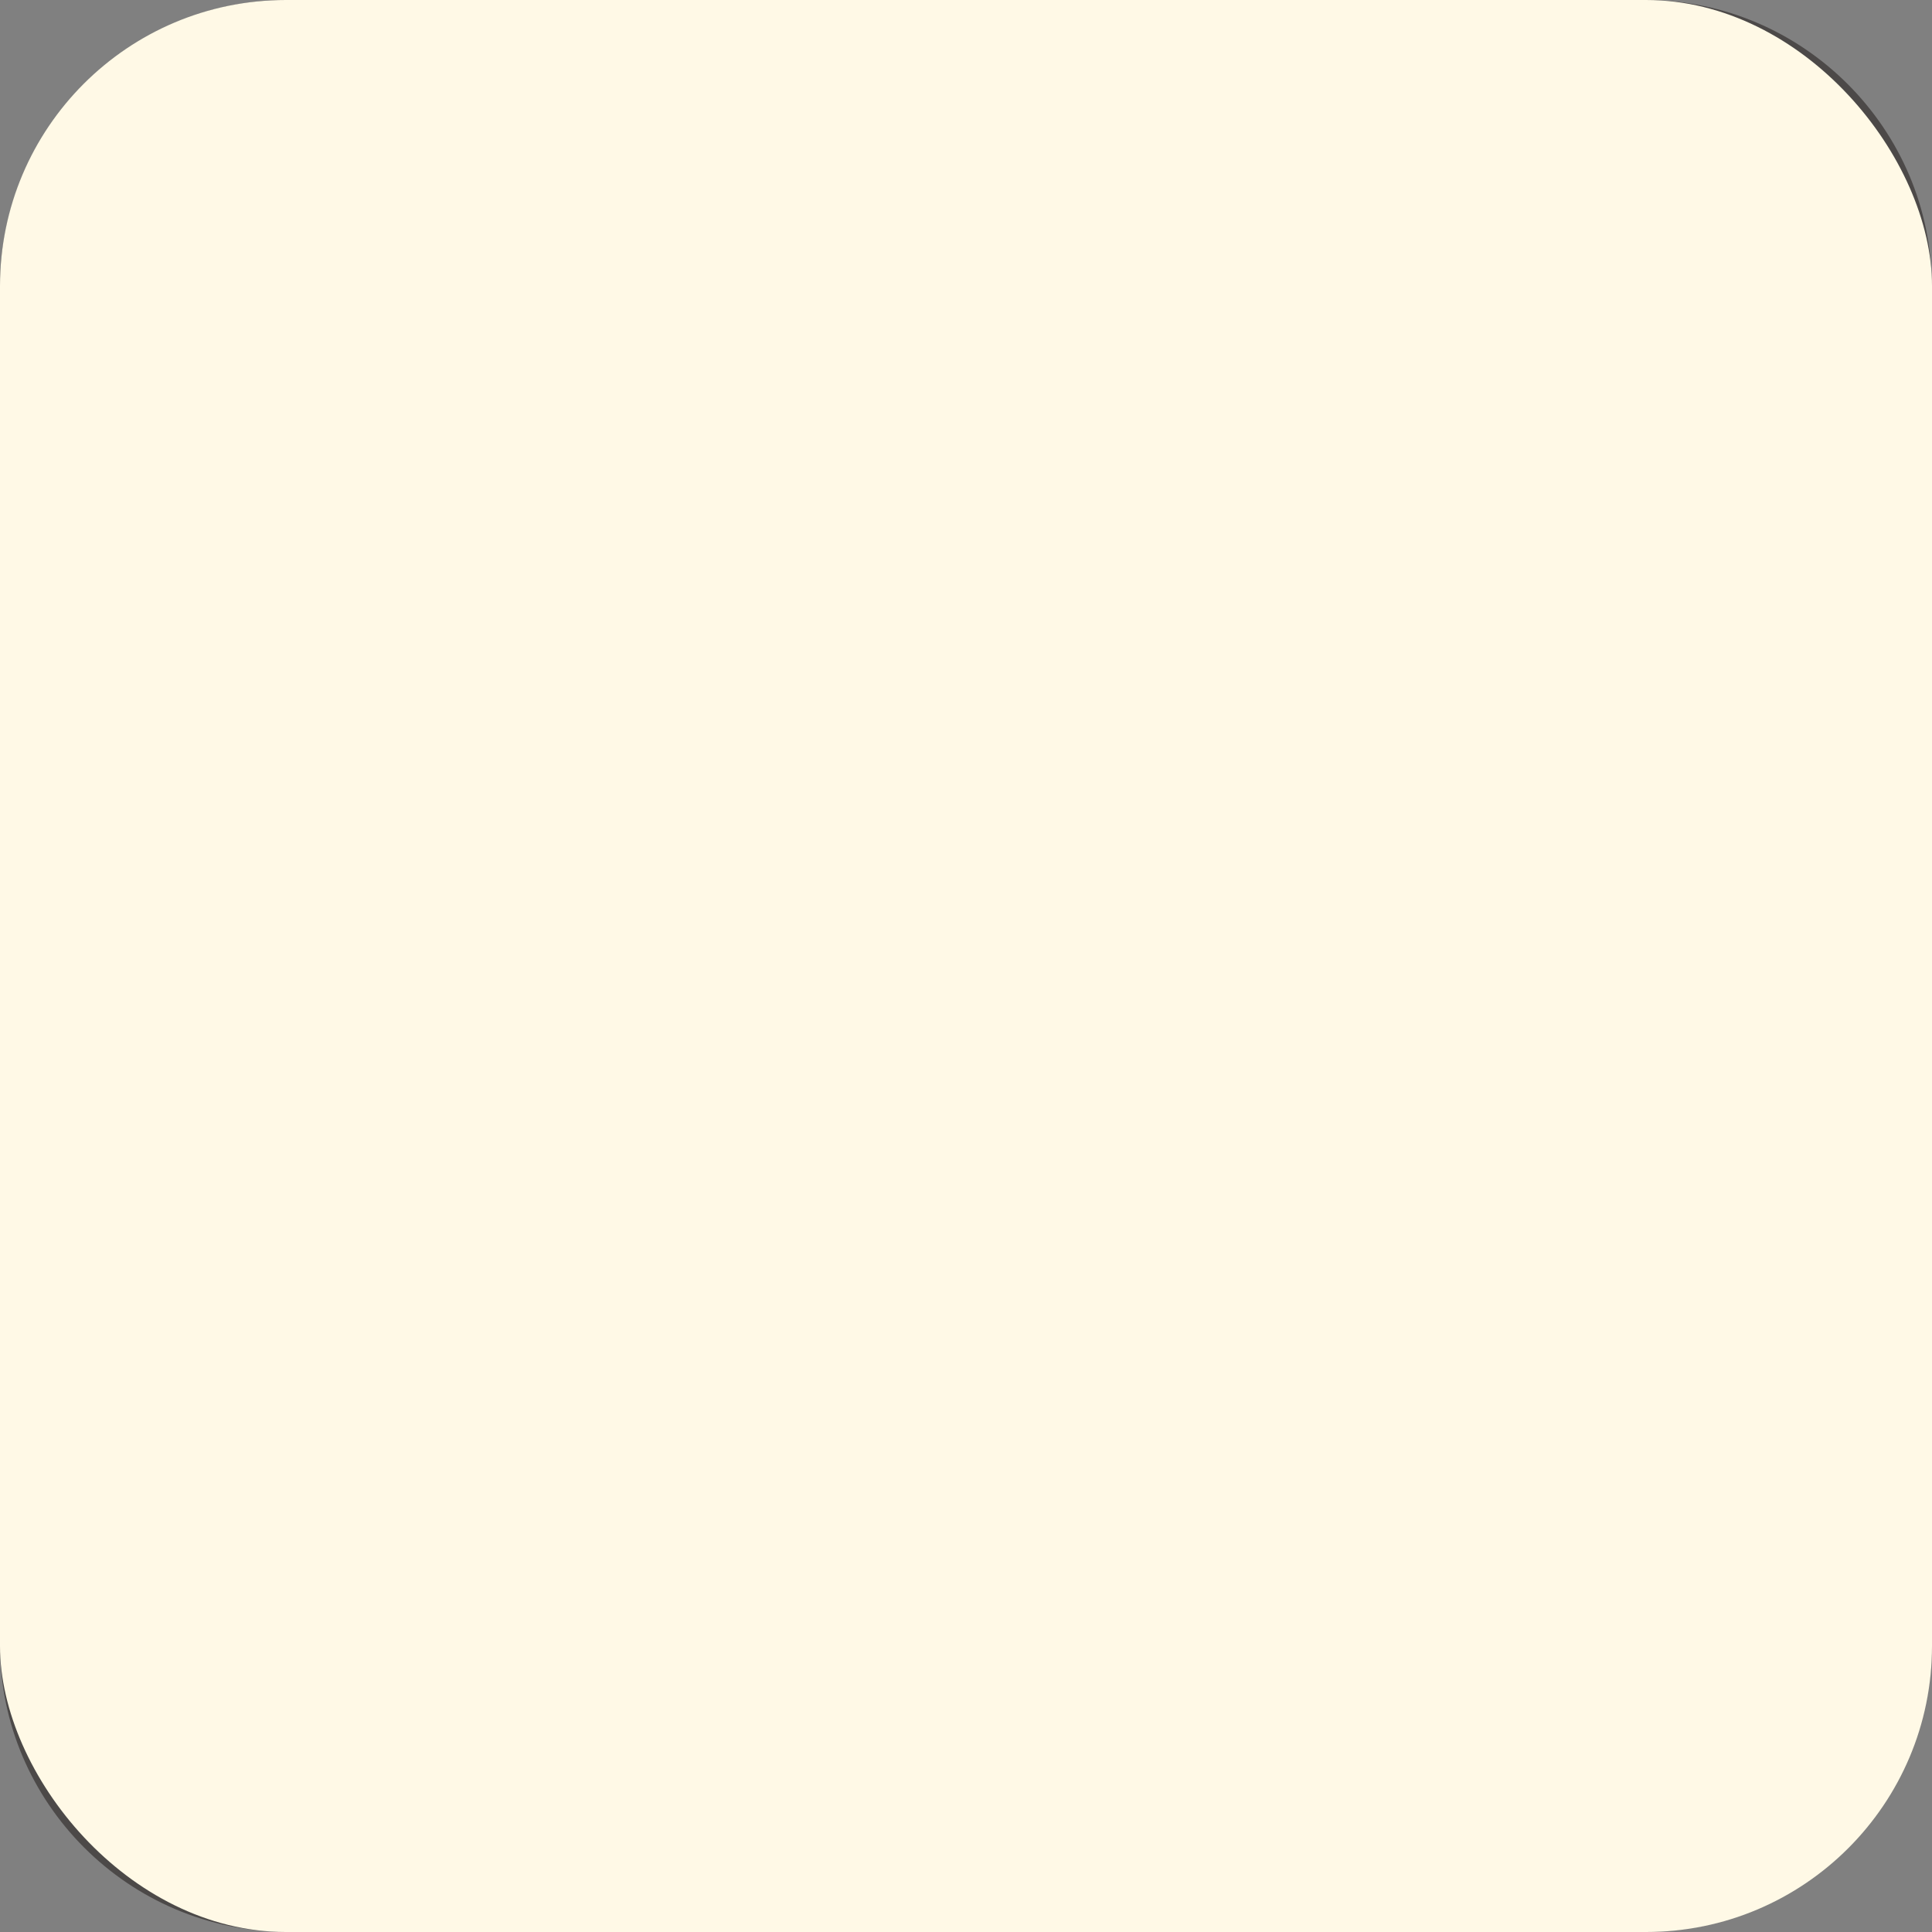 <?xml version="1.0" encoding="UTF-8"?><svg xmlns="http://www.w3.org/2000/svg" width="89.44" height="89.44" viewBox="0 0 89.44 89.44"><rect x="0" y="0" width="89.44" height="89.44" fill="#808080" stroke="none"/><defs><style>.cls-1{fill:#fff9e6;}.cls-2{fill:#4c4948;}.cls-3{mix-blend-mode:multiply;}.cls-4{isolation:isolate;}</style></defs><g class="cls-4"><g id="_レイヤー_2"><g id="_オブジェクト"><g><g><path class="cls-2" d="M47.52,28.18c3.28,0,5.95-2.67,5.95-5.95s-2.67-5.95-5.95-5.95-5.95,2.67-5.95,5.95,2.67,5.95,5.95,5.95Zm0-10.58c2.56,0,4.64,2.08,4.64,4.64s-2.08,4.64-4.64,4.64-4.64-2.08-4.64-4.64,2.08-4.64,4.64-4.64Z"/><path class="cls-2" d="M80.58,54.52h.21v-4.31h-3.19c.73-1.07,1.13-2.33,1.13-3.65,0-1.79-.75-3.51-2.06-4.73v-1.92h-9.74v3.01c-.74,1.07-1.12,2.32-1.12,3.64s.39,2.59,1.13,3.65h-.38v3.37h-2.1c.72-.76,1.16-1.78,1.16-2.9v-1.31c0-2.29-1.84-4.16-4.12-4.21v-3.56h-2.15c.32-.75,.22-1.66-.3-2.71l-3.86-8.64c-.37-.86-1.35-1.33-2.76-1.33h-9.97c-1.44,0-2.37,.45-2.76,1.34l-3.71,8.65c-.4,.85-.71,1.8-.31,2.7H11.09v11.99h-.09c-1.6,0-2.9,1.3-2.9,2.9s1.3,2.9,2.9,2.9H78.45c1.6,0,2.9-1.3,2.9-2.9,0-.76-.3-1.45-.77-1.97Zm-1.1-1.31h-11.62v-1.69h11.62v1.69Zm-11.24-11.99h7.12v3.93h-7.12v-3.93Zm-1.12,5.34s0-.06,0-.09h9.55v-2.58c.48,.8,.75,1.72,.75,2.67,0,1.33-.51,2.6-1.43,3.56l.1,.1h-7.46c-.98-.97-1.52-2.27-1.52-3.65Zm-2.81,2.81v1.31c0,1.57-1.25,2.85-2.81,2.9v-.37h.28c.36,0,.66-.29,.66-.66s-.29-.66-.66-.66h-.28v-3.75h.28c.36,0,.66-.29,.66-.66s-.29-.66-.66-.66h-.28v-.37c1.56,.05,2.81,1.33,2.81,2.9Zm-27.03-7.81c-.48-.4-.75-.76-.1-2.11l.29-.62c.03-.07,.05-.13,.06-.2l3.37-7.86c.2-.45,.95-.55,1.55-.55h9.97c.64,0,1.38,.14,1.56,.55l3.55,7.94c0,.07,.03,.14,.06,.2l.27,.55c.63,1.25,.32,1.75-.11,2.1-.01,0-.02,.02-.03,.03h-4.43l2.67-2.2c.28-.23,.32-.64,.09-.92-.23-.28-.64-.32-.92-.09l-.22,.18-.1-1.43c-.02-.36-.34-.63-.7-.61-.36,.02-.63,.34-.61,.7l.16,2.37-2.25,1.85c-.05,.04-.1,.1-.13,.15h-7.5s-.02-.03-.04-.04l-2.37-1.96,.15-2.75c.02-.36-.26-.67-.62-.69-.36-.02-.67,.26-.69,.62l-.1,1.79-.22-.18c-.28-.23-.69-.19-.92,.09-.23,.28-.19,.69,.09,.92l2.67,2.2h-4.43s-.02-.02-.03-.03Zm-24.87,1.34H60.18v10.68H12.4v-10.68Zm66.04,15.18H11c-.88,0-1.59-.71-1.59-1.59s.71-1.59,1.59-1.59h.09v.19H61.49v-.19h16.96c.88,0,1.59,.71,1.59,1.59s-.71,1.59-1.59,1.59Z"/></g><path class="cls-2" d="M76.17,2.32c6.04,0,10.95,4.91,10.95,10.95v62.89c0,6.04-4.91,10.95-10.95,10.95H13.27c-6.04,0-10.95-4.91-10.95-10.95V13.27C2.32,7.23,7.23,2.32,13.27,2.32h62.89M76.17,0H13.27C5.97,0,0,5.97,0,13.27v62.89c0,7.3,5.97,13.27,13.27,13.27h62.89c7.3,0,13.27-5.97,13.27-13.27V13.27C89.44,5.97,83.47,0,76.17,0h0Z"/><g><path class="cls-2" d="M29.57,74.64c-.43,.03-1.09,.07-1.32,.07-.14,0-.54,0-.54-.56,0-.17,.06-.35,.21-.44,.09-.06,.12-.06,.73-.08,.2-.27,.51-.72,.58-.82-.21-.24-.63-.71-.92-.99-.41-.38-.51-.48-.51-.72s.21-.57,.51-.57c.15,0,.24,.07,.32,.13,.19-.3,.48-.85,.64-1.19,.24-.55,.33-.7,.63-.7,.2,0,.62,.13,.62,.48,0,.31-.9,1.77-1.12,2.11,.13,.15,.29,.33,.45,.51,.31-.49,.37-.6,.95-1.65,.15-.27,.27-.38,.5-.38,.27,0,.59,.17,.59,.49,0,.16-.05,.26-.33,.71-.6,.95-1.15,1.74-1.76,2.56,.45-.01,1.03-.06,1.29-.08-.17-.51-.21-.63-.21-.72,0-.24,.23-.36,.41-.36,.28,0,.35,.17,.56,.72,.02,.07,.45,1.25,.45,1.51,0,.28-.27,.42-.51,.42-.28,0-.32-.17-.43-.6-.25,.03-.78,.08-.82,.09v4.58c0,.16,0,.53-.48,.53s-.48-.39-.48-.53v-4.51Zm-.48,1.18c0,.38-.15,1.58-.34,2.32-.13,.51-.17,.7-.52,.7-.05,0-.52-.01-.52-.44,0-.17,.2-.92,.23-1.07,.1-.52,.14-.81,.22-1.54,.04-.36,.14-.47,.46-.47,.44,0,.46,.29,.46,.51Zm2.69,.16c.06,.27,.28,1.47,.28,1.89,0,.24-.06,.49-.45,.49-.36,0-.38-.13-.45-.68-.02-.17-.12-.88-.17-1.19-.09-.56-.12-.61-.12-.75,0-.15,.04-.38,.43-.38,.34,0,.37,.14,.49,.64Zm2.85-6.66c0-.19,.01-.59,.54-.59,.42,0,.62,.14,.62,.59v1.11h1.07c.88,0,1.3,.29,1.3,1.29v6.66c0,1.17-.66,1.17-1.52,1.17-.67,0-1.14,0-1.14-.66,0-.48,.28-.6,.6-.6,.1,0,.58,.02,.68,.01,.17-.03,.23-.16,.23-.32v-1.33c-.13,.2-.31,.3-.46,.3-.21,0-.34-.17-.65-.8-.35-.68-.62-1.72-.67-2.01-.12,.77-.39,1.64-.8,2.29-.28,.46-.35,.53-.51,.53-.15,0-.37-.09-.5-.37v2.47c0,.15,0,.6-.54,.6-.5,0-.54-.36-.54-.6v-7.33c0-1.01,.42-1.29,1.29-1.29h1.01v-1.11Zm-1.21,6.74s.05-.09,.12-.21c.51-.86,.57-.96,.7-1.37,.41-1.23,.42-2.24,.43-2.89h-.82c-.34,0-.42,.19-.42,.42v4.05Zm2.32-4.46c.02,1.17,.24,2.34,.74,3.4,.07,.14,.45,.81,.53,.97v-3.95c0-.29-.14-.42-.42-.42h-.86Z"/><path class="cls-2" d="M53.53,79.18c0,.15,0,.53-.53,.53-.42,0-.59-.14-.59-.53v-4.24c-.1,.28-.39,1.12-.7,1.63-.08,.14-.21,.27-.39,.27-.25,0-.6-.23-.6-.64,0-.2,.07-.32,.17-.49,.82-1.31,1.17-2.21,1.51-3.61h-.95c-.17,0-.57-.01-.57-.56s.37-.57,.57-.57h.96v-1.73c0-.17,0-.53,.56-.53s.57,.32,.57,.53v1.73h.57c.28,0,.5,.12,.5,.56,0,.36-.12,.57-.5,.57h-.57v.34c.38,.94,.93,1.67,.95,1.71,.49,.64,.5,.65,.5,.81,0,.33-.27,.62-.52,.62-.22,0-.33-.17-.48-.45-.16-.29-.23-.44-.45-.91v4.96Zm7.13-5.4c0,.95-.23,1.19-1.19,1.19h-2.71v.91h3.37c.95,0,1.2,.22,1.2,1.19v1.14c0,.96-.23,1.2-1.2,1.2h-3.34c-.96,0-1.19-.23-1.19-1.2v-5.45c0-.12,0-.19,.01-.34-.08,.03-.16,.08-.34,.08-.54,0-.54-.41-.54-.54v-1.03c0-.94,.22-1.19,1.19-1.19h1.57v-.45c0-.15,0-.58,.58-.58,.5,0,.65,.21,.65,.58v.45h1.6c.94,0,1.2,.23,1.2,1.19v1.03c0,.14,0,.54-.55,.54-.16,0-.25-.04-.31-.07,.01,.17,.01,.21,.01,.32v1.02Zm-1.19-2.21c.67,0,.82,.12,.95,.23v-.72c0-.19-.07-.34-.32-.34h-3.96c-.21,0-.34,.09-.34,.34v.75c.13-.13,.27-.27,.99-.27h2.68Zm-2.71,2.46h2.43c.29,0,.33-.19,.33-.33v-.83c0-.19-.07-.32-.33-.32h-2.11c-.23,0-.32,.12-.32,.32v1.16Zm0,2.78v1.25c0,.22,.1,.32,.32,.32h2.76c.21,0,.32-.09,.32-.32v-.93c0-.23-.12-.32-.32-.32h-3.08Z"/></g><g class="cls-3"><rect class="cls-1" x="0" width="89.44" height="89.44" rx="13.24" ry="13.24"/></g></g></g></g></g></svg>